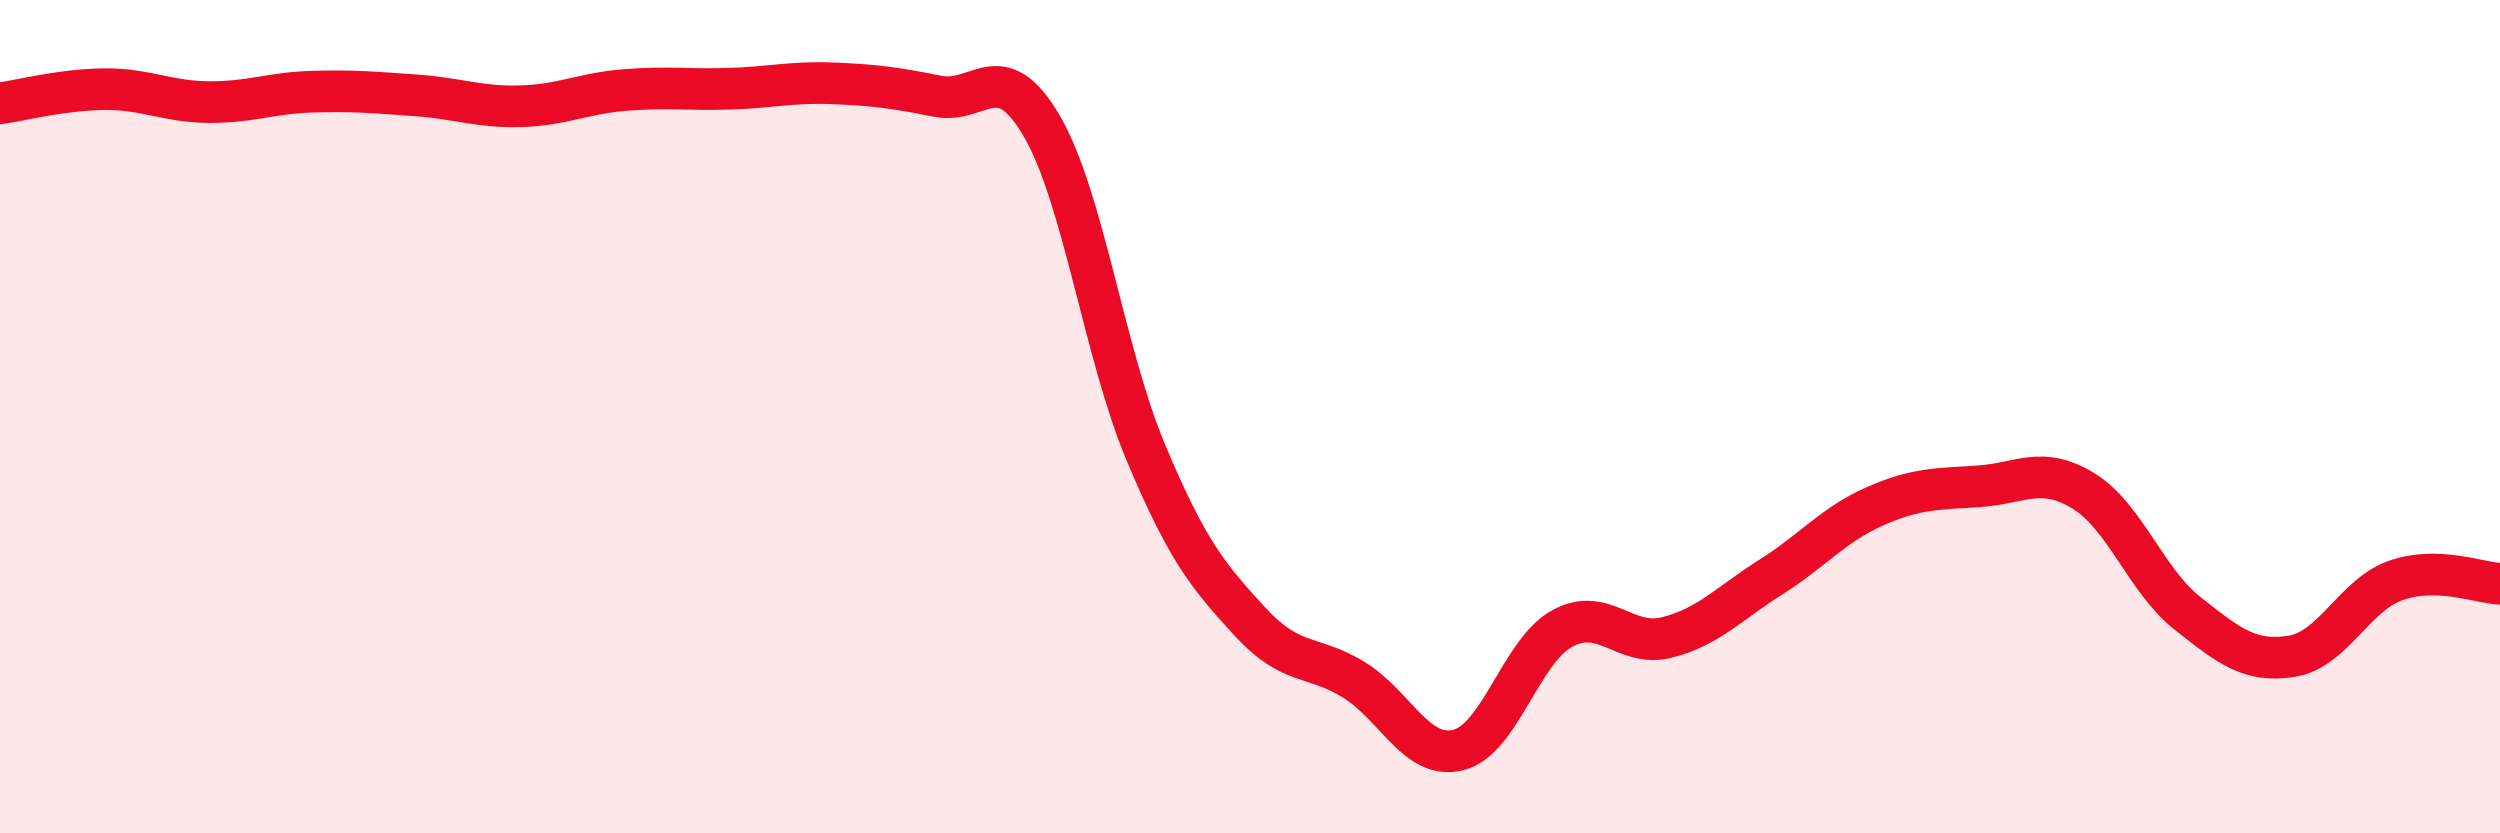 
    <svg width="60" height="20" viewBox="0 0 60 20" xmlns="http://www.w3.org/2000/svg">
      <path
        d="M 0,2.48 C 0.5,2.41 1.5,2.15 2.5,2.14 C 3.5,2.13 4,2.44 5,2.45 C 6,2.46 6.5,2.23 7.5,2.2 C 8.5,2.17 9,2.22 10,2.29 C 11,2.36 11.5,2.58 12.5,2.55 C 13.5,2.52 14,2.24 15,2.16 C 16,2.08 16.5,2.16 17.5,2.13 C 18.5,2.1 19,1.96 20,2 C 21,2.04 21.5,2.11 22.5,2.31 C 23.5,2.51 24,1.31 25,3.02 C 26,4.73 26.5,8.48 27.5,10.86 C 28.5,13.24 29,13.83 30,14.92 C 31,16.01 31.5,15.7 32.5,16.32 C 33.5,16.94 34,18.25 35,18 C 36,17.75 36.5,15.62 37.5,15.08 C 38.5,14.54 39,15.55 40,15.3 C 41,15.05 41.5,14.48 42.5,13.85 C 43.5,13.22 44,12.59 45,12.15 C 46,11.71 46.5,11.74 47.5,11.67 C 48.5,11.6 49,11.17 50,11.78 C 51,12.39 51.5,13.93 52.5,14.72 C 53.5,15.51 54,15.91 55,15.75 C 56,15.59 56.5,14.28 57.5,13.93 C 58.5,13.58 59.5,13.99 60,14.01L60 20L0 20Z"
        fill="#EB0A25"
        opacity="0.1"
        stroke-linecap="round"
        stroke-linejoin="round"
      />
      <path
        d="M 0,2.48 C 0.5,2.41 1.5,2.15 2.5,2.14 C 3.5,2.13 4,2.44 5,2.45 C 6,2.46 6.5,2.23 7.5,2.2 C 8.5,2.17 9,2.22 10,2.29 C 11,2.36 11.5,2.58 12.5,2.55 C 13.5,2.52 14,2.24 15,2.16 C 16,2.08 16.5,2.16 17.5,2.13 C 18.5,2.1 19,1.96 20,2 C 21,2.04 21.5,2.11 22.5,2.31 C 23.5,2.51 24,1.31 25,3.02 C 26,4.73 26.5,8.48 27.5,10.86 C 28.5,13.24 29,13.83 30,14.92 C 31,16.01 31.5,15.7 32.5,16.32 C 33.5,16.94 34,18.25 35,18 C 36,17.75 36.5,15.62 37.5,15.08 C 38.5,14.54 39,15.55 40,15.3 C 41,15.05 41.5,14.48 42.5,13.85 C 43.5,13.22 44,12.59 45,12.15 C 46,11.71 46.5,11.74 47.5,11.67 C 48.5,11.6 49,11.17 50,11.78 C 51,12.39 51.5,13.93 52.5,14.72 C 53.5,15.51 54,15.91 55,15.75 C 56,15.59 56.5,14.28 57.5,13.93 C 58.5,13.58 59.5,13.99 60,14.01"
        stroke="#EB0A25"
        stroke-width="1"
        fill="none"
        stroke-linecap="round"
        stroke-linejoin="round"
      />
    </svg>
  
